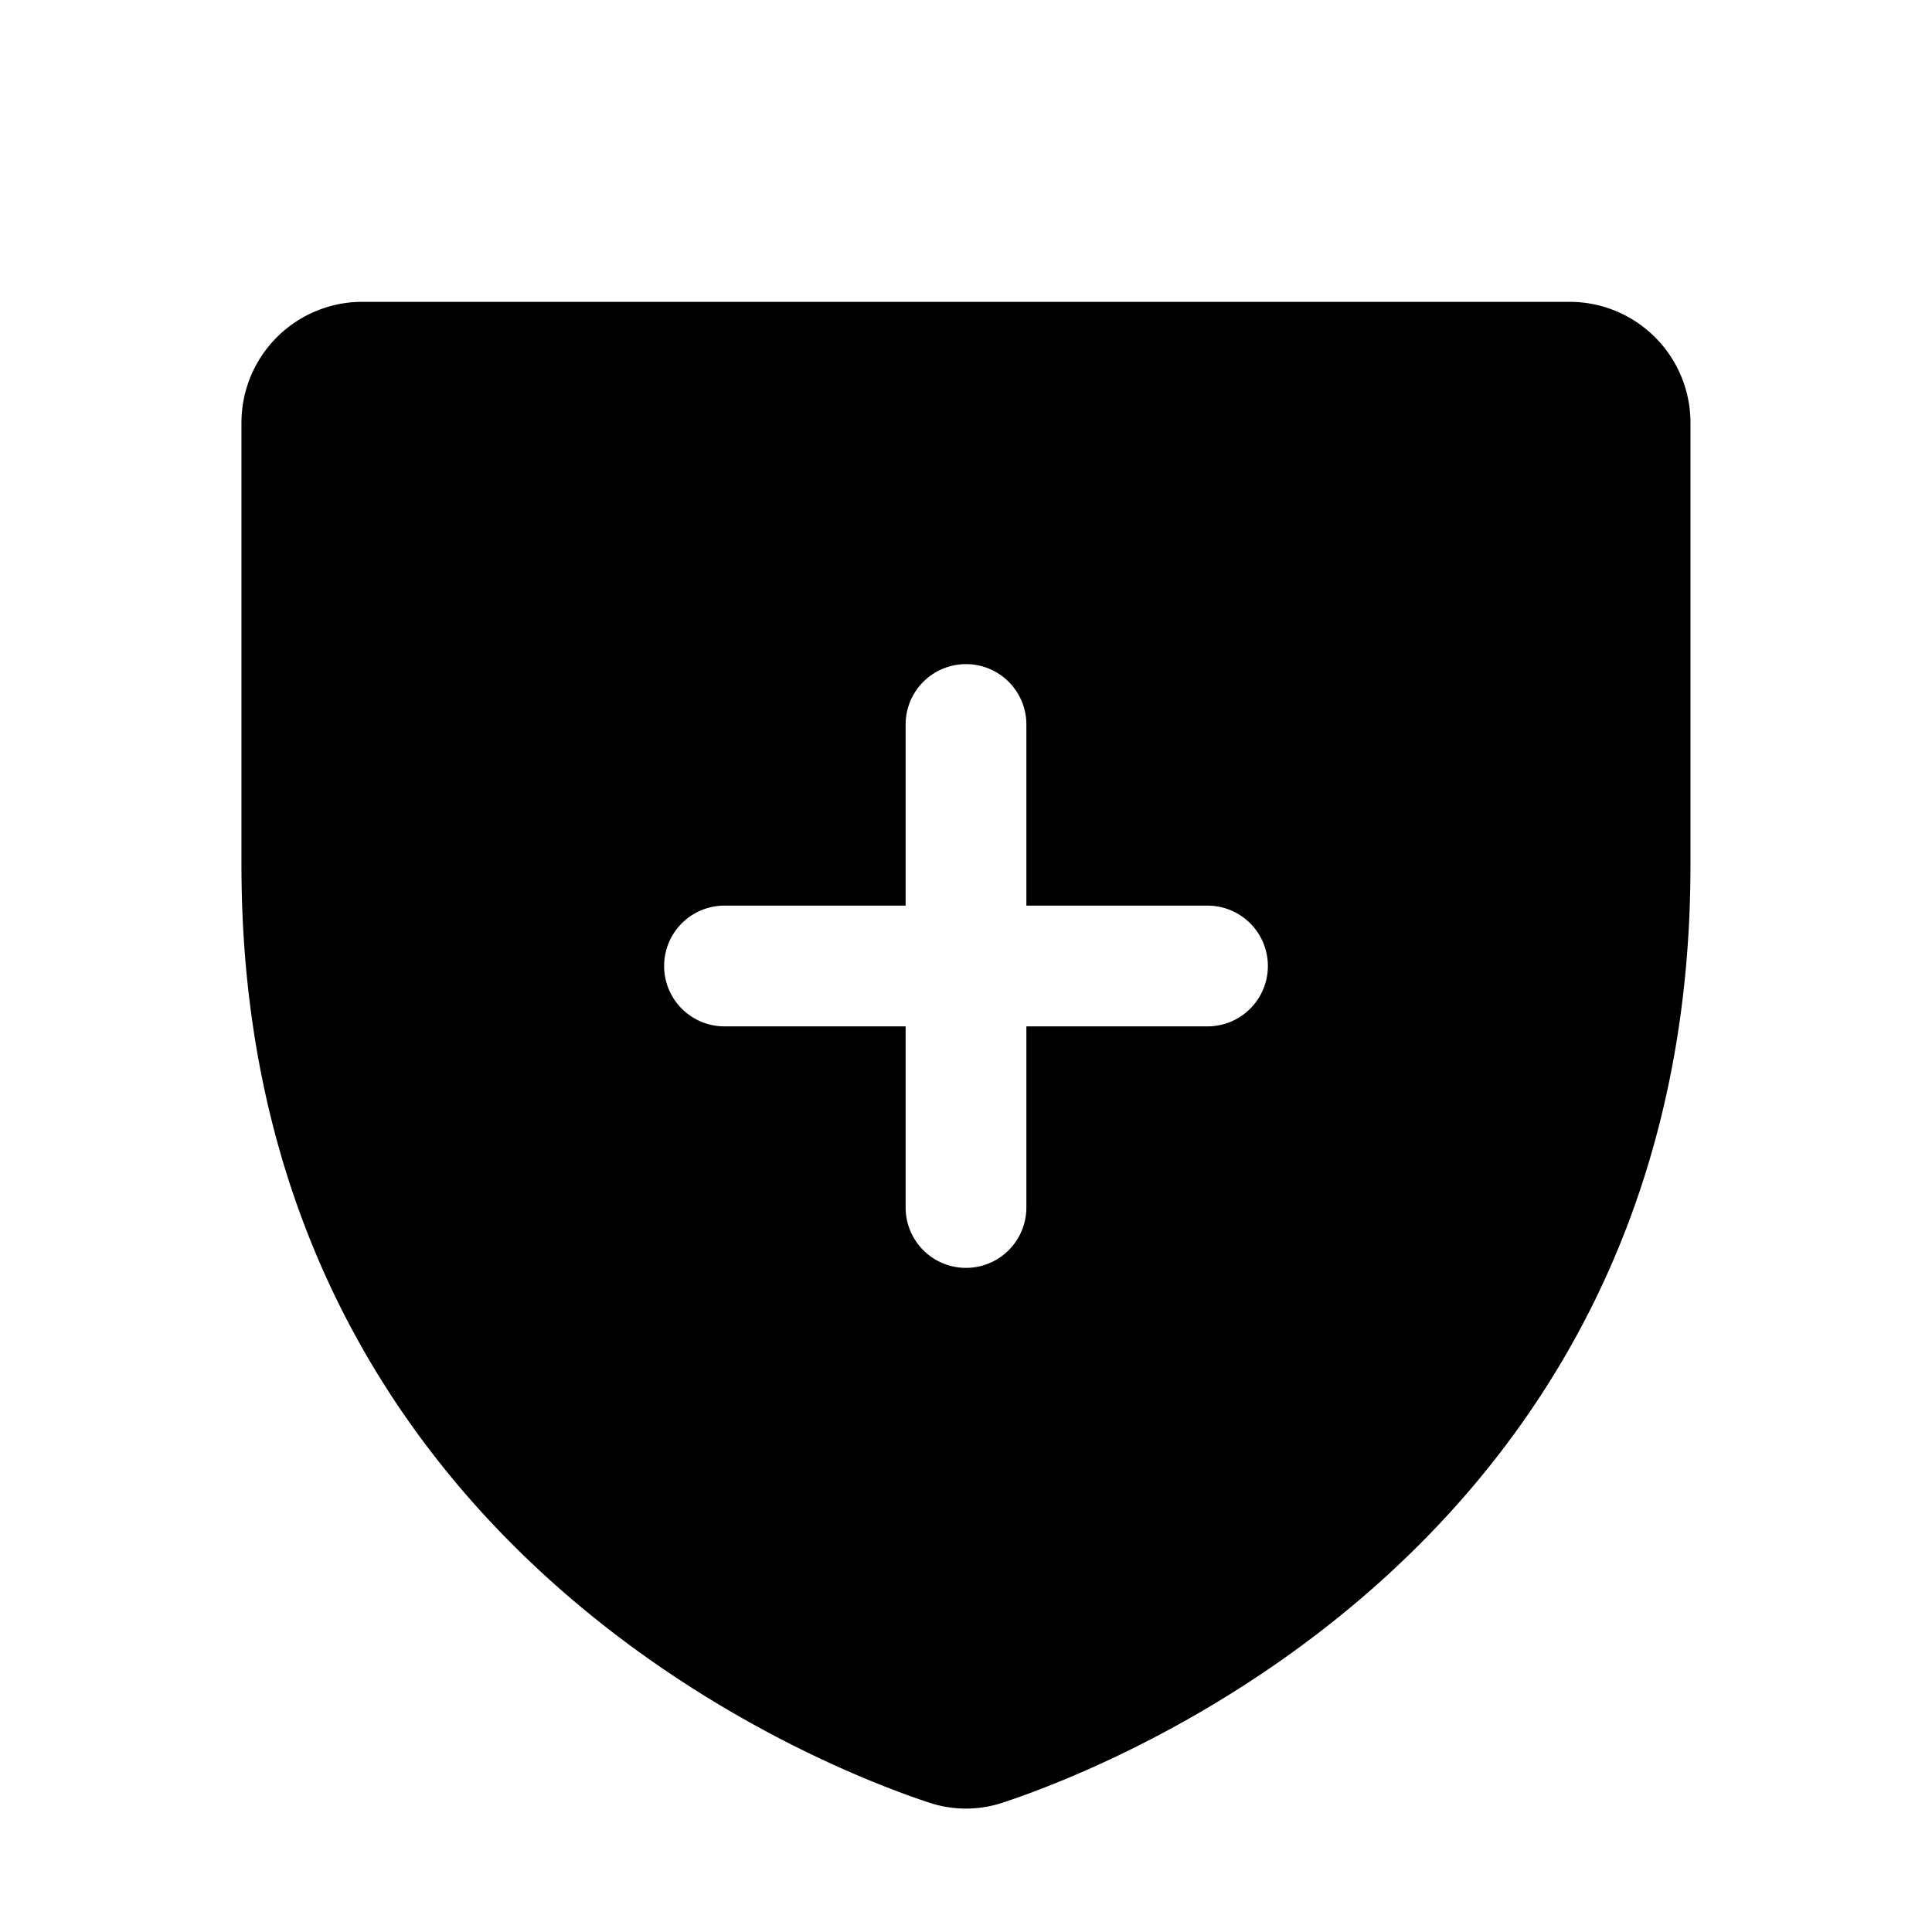 <?xml version="1.0" encoding="utf-8"?><!-- Uploaded to: SVG Repo, www.svgrepo.com, Generator: SVG Repo Mixer Tools -->
<svg fill="#000000" width="800px" height="800px" viewBox="0 0 256 256" id="Flat" xmlns="http://www.w3.org/2000/svg">
  <path d="M207.995,39.995h-160a16.018,16.018,0,0,0-16,16v58.667c0,89.458,75.826,119.125,91.026,124.164a15.489,15.489,0,0,0,9.948,0c15.2-5.039,91.026-34.706,91.026-124.164v-58.667A16.018,16.018,0,0,0,207.995,39.995ZM160,136H136v24a8,8,0,0,1-16,0V136H96a8,8,0,0,1,0-16h24V96a8,8,0,0,1,16,0v24h24a8,8,0,0,1,0,16Z"/>
</svg>